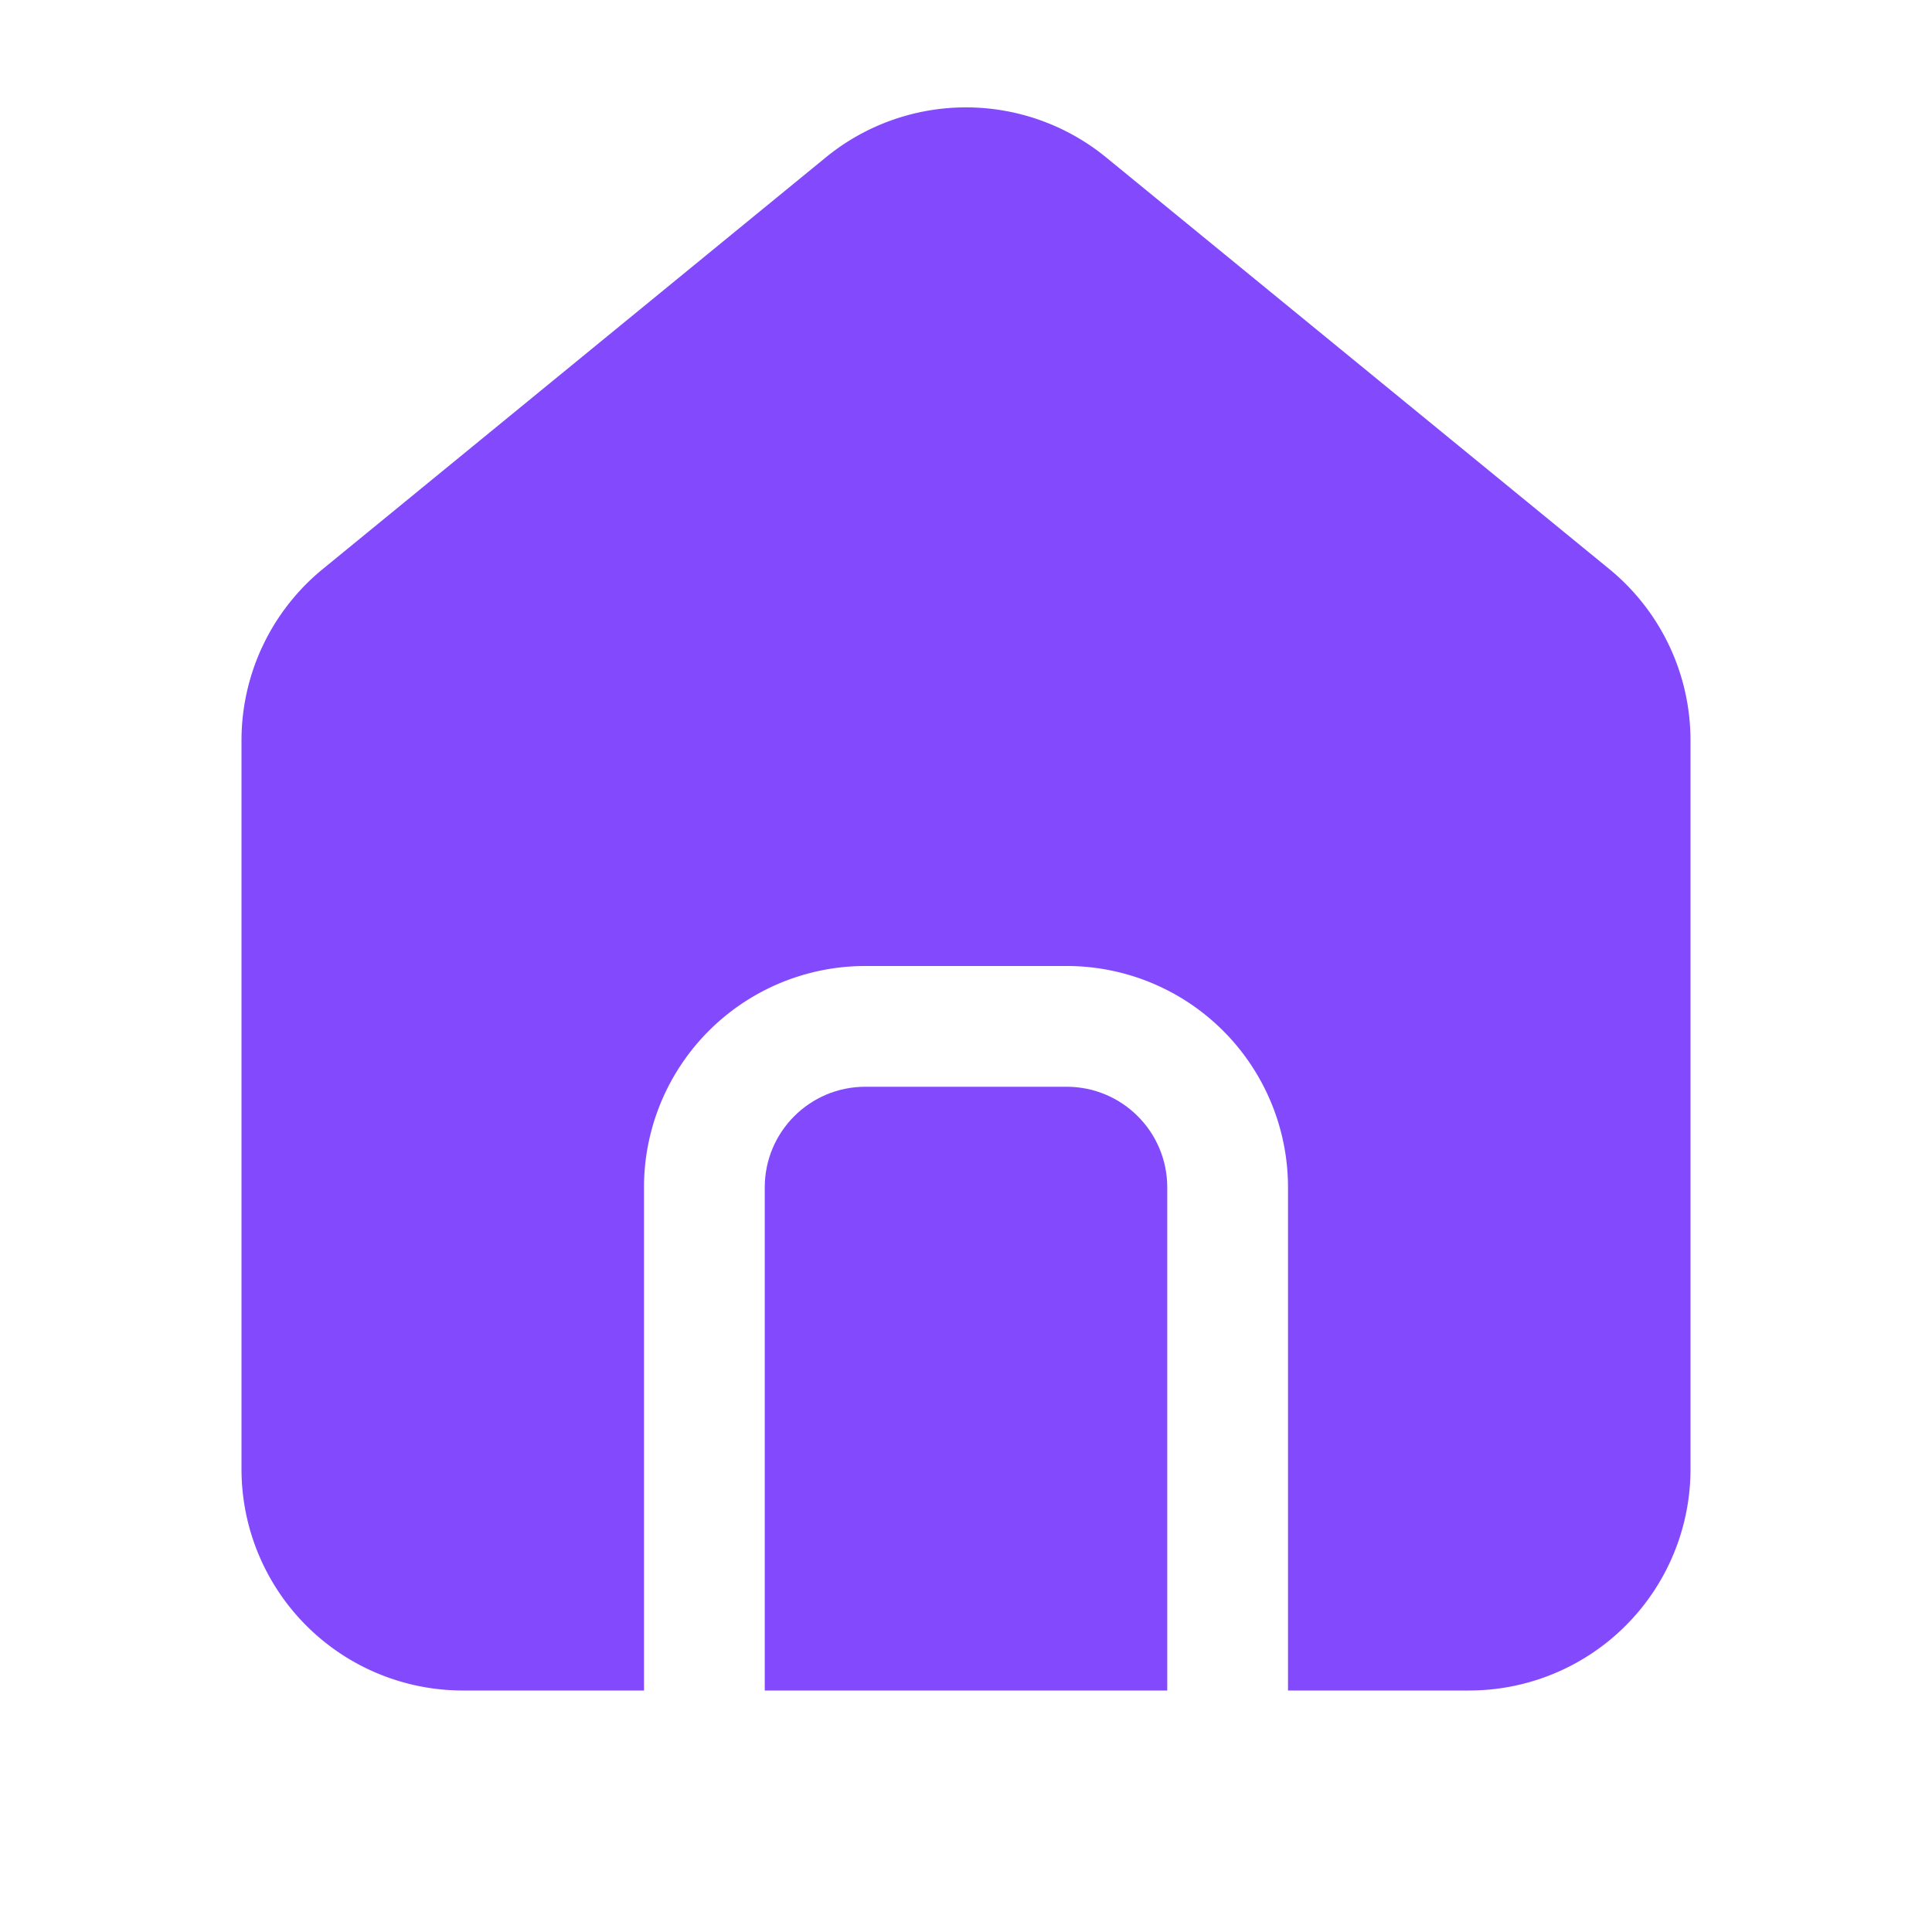 <svg xmlns="http://www.w3.org/2000/svg" width="42" height="42" fill="none"><path fill="#834AFD" d="M24.047 3.422a4.813 4.813 0 0 0-6.095 0l-10.937 8.95a4.812 4.812 0 0 0-1.765 3.724v15.841a4.813 4.813 0 0 0 4.813 4.813H14V25.812A4.812 4.812 0 0 1 18.813 21h4.375A4.812 4.812 0 0 1 28 25.813V36.75h3.938a4.813 4.813 0 0 0 4.812-4.813V16.096c0-1.444-.648-2.81-1.765-3.725L24.047 3.422z"/><path fill="#834AFD" d="M25.375 36.75V25.812c0-1.208-.98-2.187-2.188-2.187h-4.375c-1.208 0-2.187.98-2.187 2.188V36.75h8.75z"/></svg>